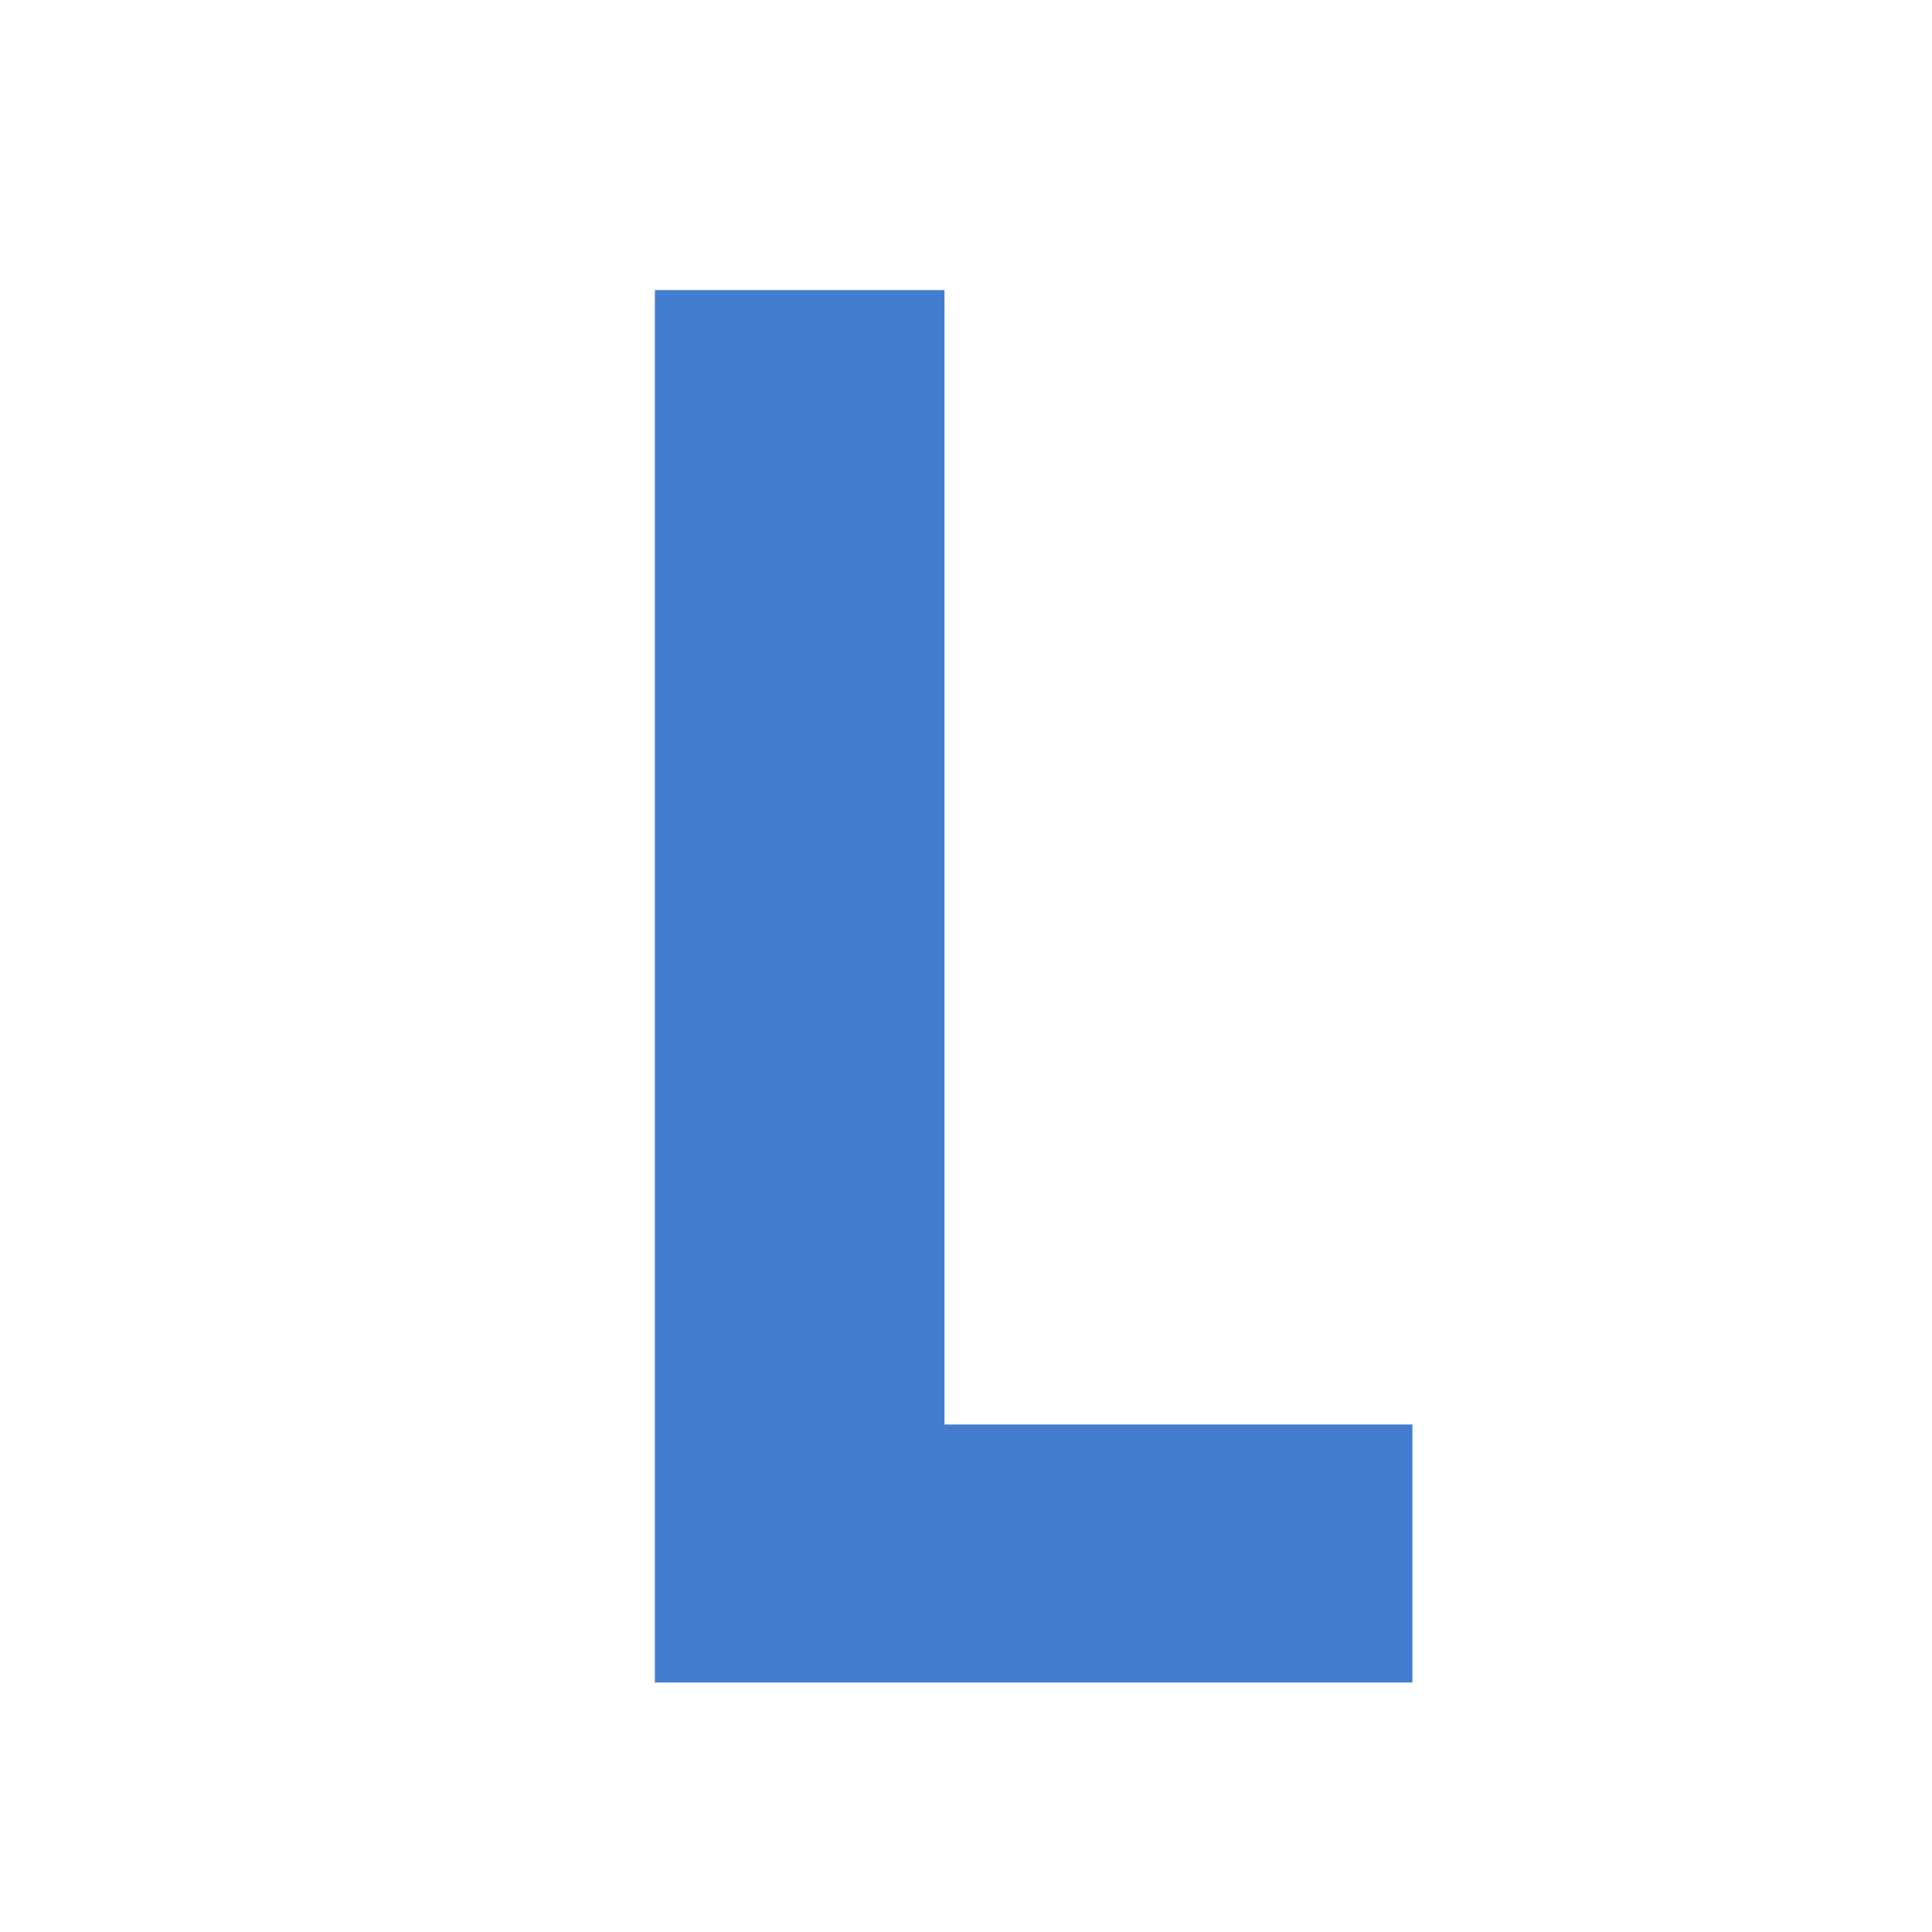<svg version="1.0" preserveAspectRatio="xMidYMid meet" height="200" viewBox="0 0 150 150" zoomAndPan="magnify" width="200" xmlns:xlink="http://www.w3.org/1999/xlink" xmlns="http://www.w3.org/2000/svg"><defs><g></g><clipPath id="445566afe8"><rect height="150" y="0" width="76" x="0"></rect></clipPath></defs><g transform="matrix(1, 0, 0, 1, 39, -0)"><g clip-path="url(#445566afe8)"><g fill-opacity="1" fill="#437dcf"><g transform="translate(0.892, 130.628)"><g><path d="M 33.438 -20.031 L 69.766 -20.031 L 69.766 0 L 10.953 0 L 10.953 -108.109 L 33.438 -108.109 Z M 33.438 -20.031"></path></g></g></g></g></g></svg>